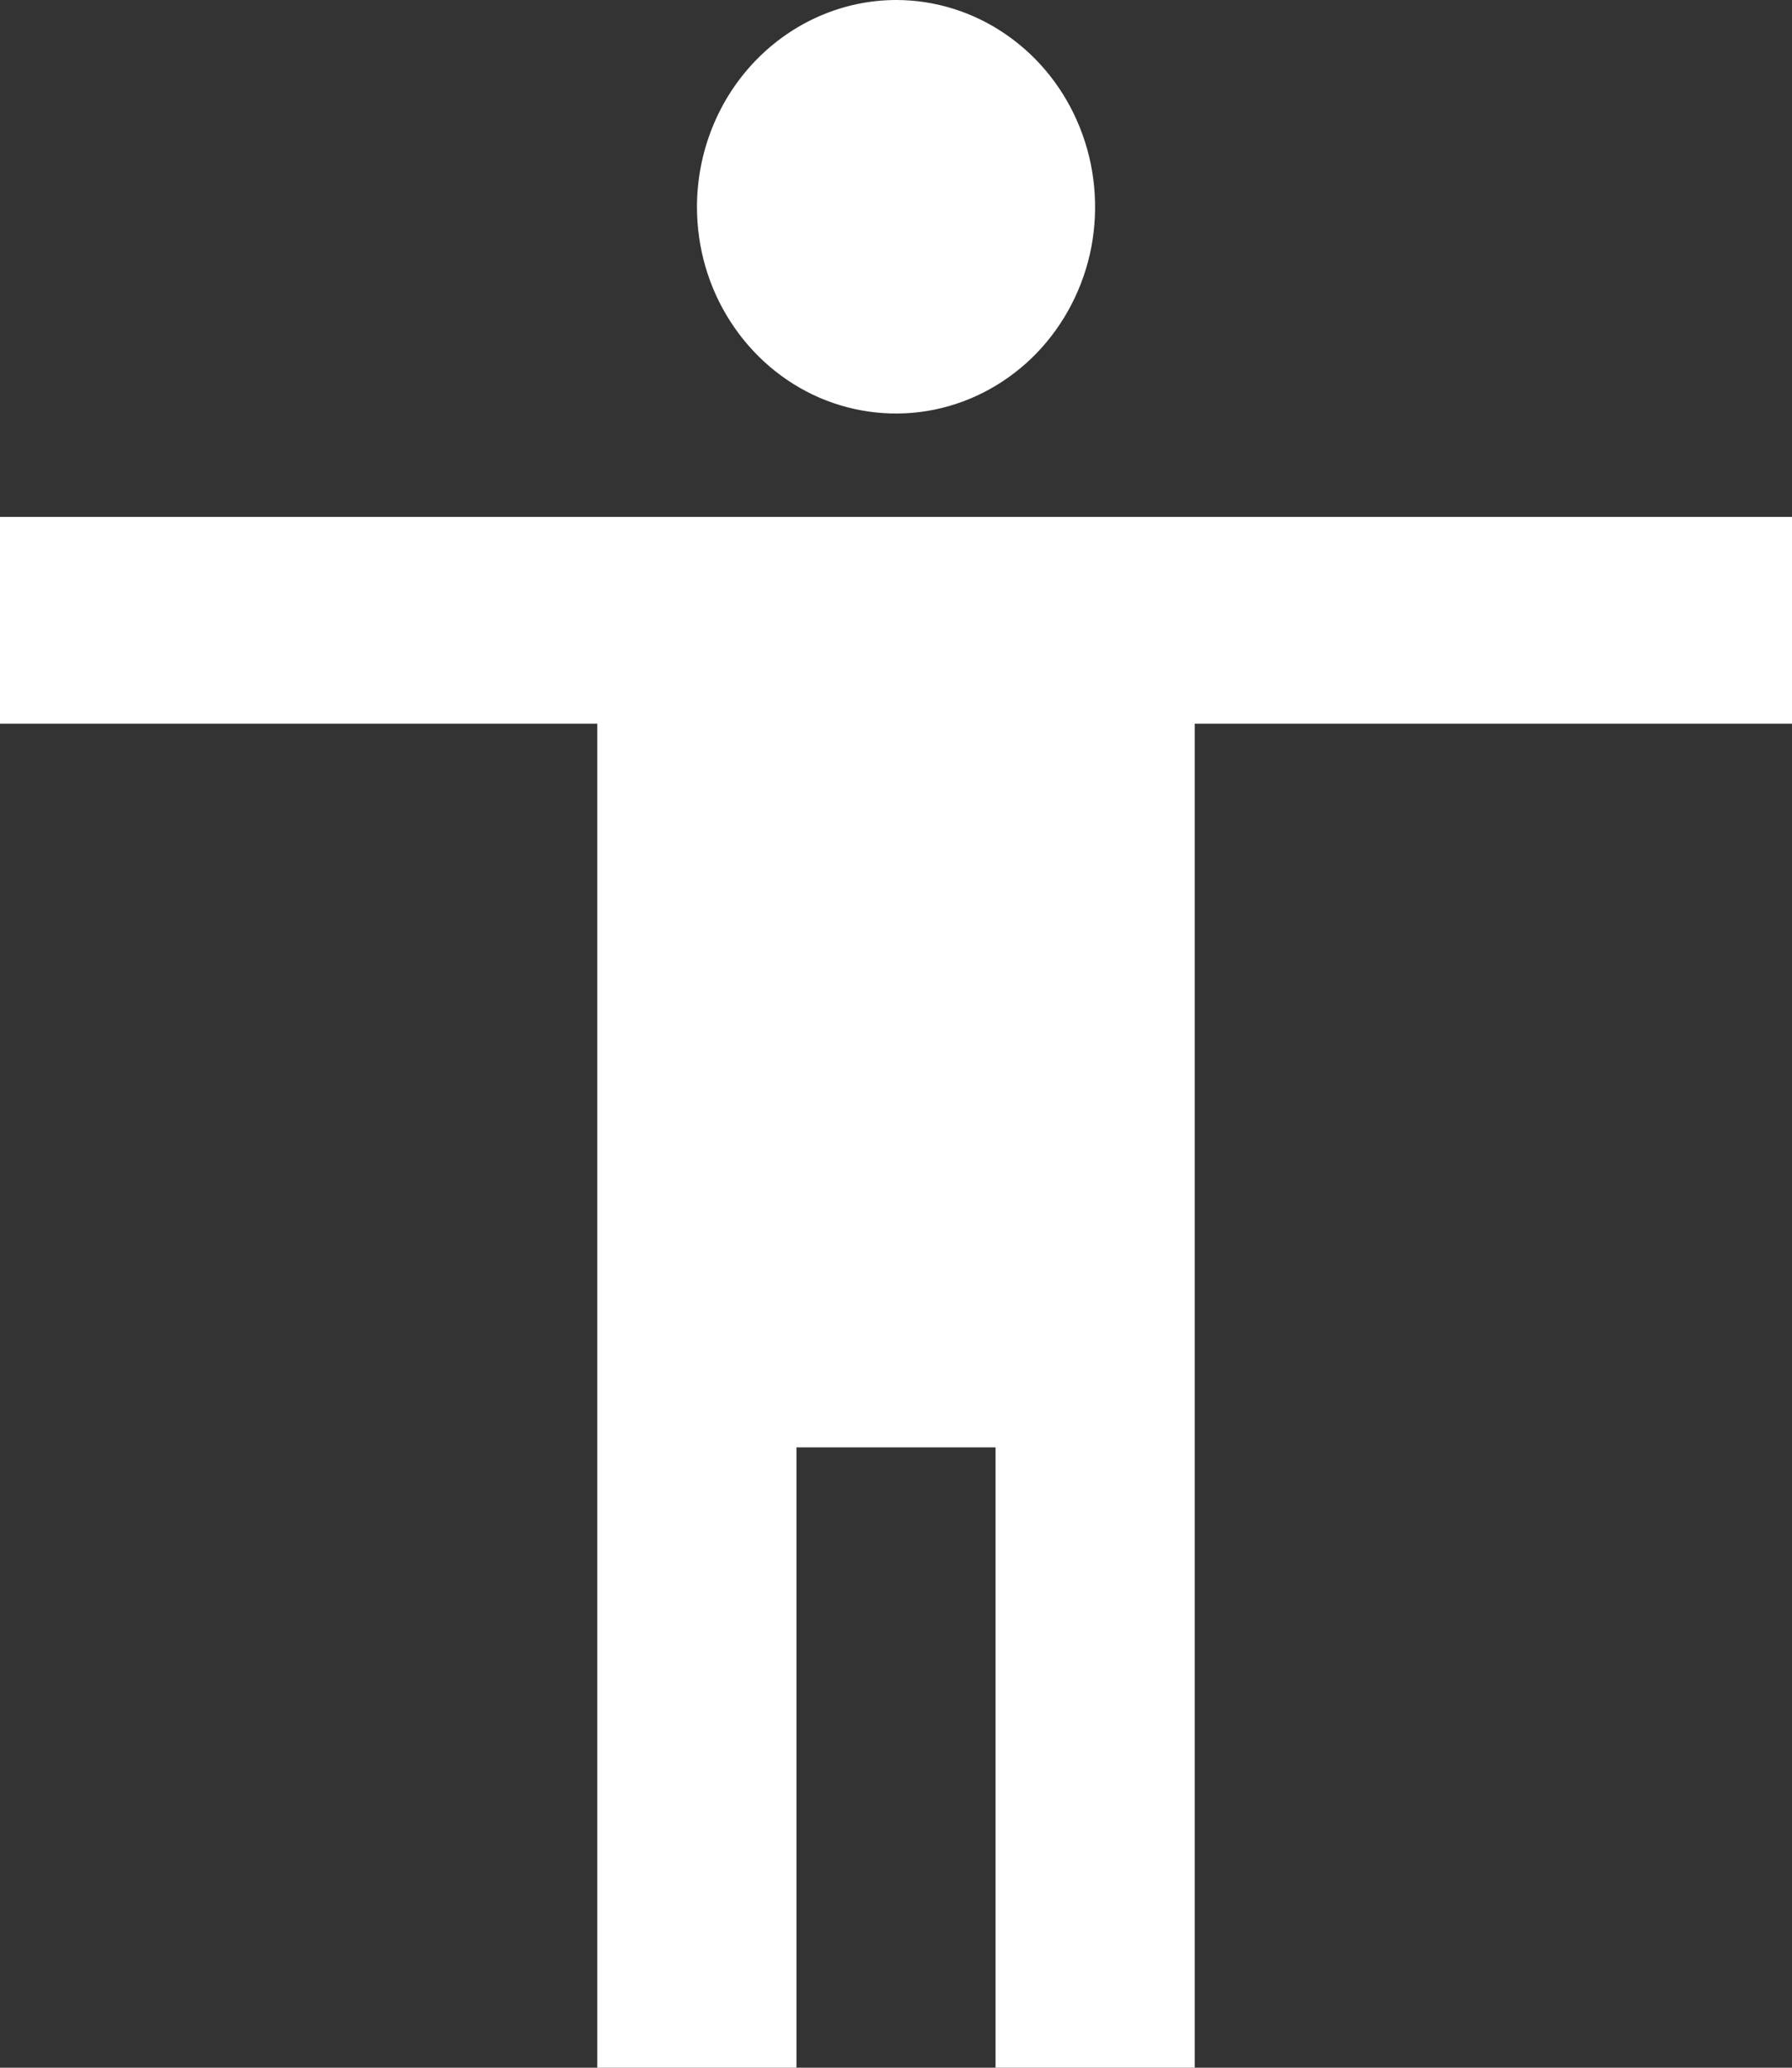 <svg width="13" height="15" viewBox="0 0 13 15" fill="none" xmlns="http://www.w3.org/2000/svg">
<rect x="0" y="0" width="13" height="15" fill="#333333" stroke="none"/>
<g id="Icon material-accessibility 1" clip-path="url(#clip0_5971_2115)">
<path id="Icon material-accessibility" d="M6.5 0C6.786 0 7.065 0.088 7.302 0.253C7.54 0.418 7.725 0.652 7.834 0.926C7.944 1.2 7.972 1.502 7.917 1.793C7.861 2.084 7.723 2.351 7.521 2.561C7.319 2.77 7.062 2.913 6.782 2.971C6.502 3.029 6.211 2.999 5.947 2.886C5.683 2.772 5.458 2.58 5.299 2.333C5.14 2.087 5.056 1.797 5.056 1.5C5.057 1.103 5.209 0.722 5.48 0.441C5.751 0.16 6.117 0.001 6.5 0ZM13 5.25H8.667V15H7.222V10.5H5.778V15H4.333V5.25H0V3.75H13V5.25Z" fill="white"/>
</g>
<defs>
<clipPath id="clip0_5971_2115">
<rect width="13" height="15" fill="white"/>
</clipPath>
</defs>
</svg>
